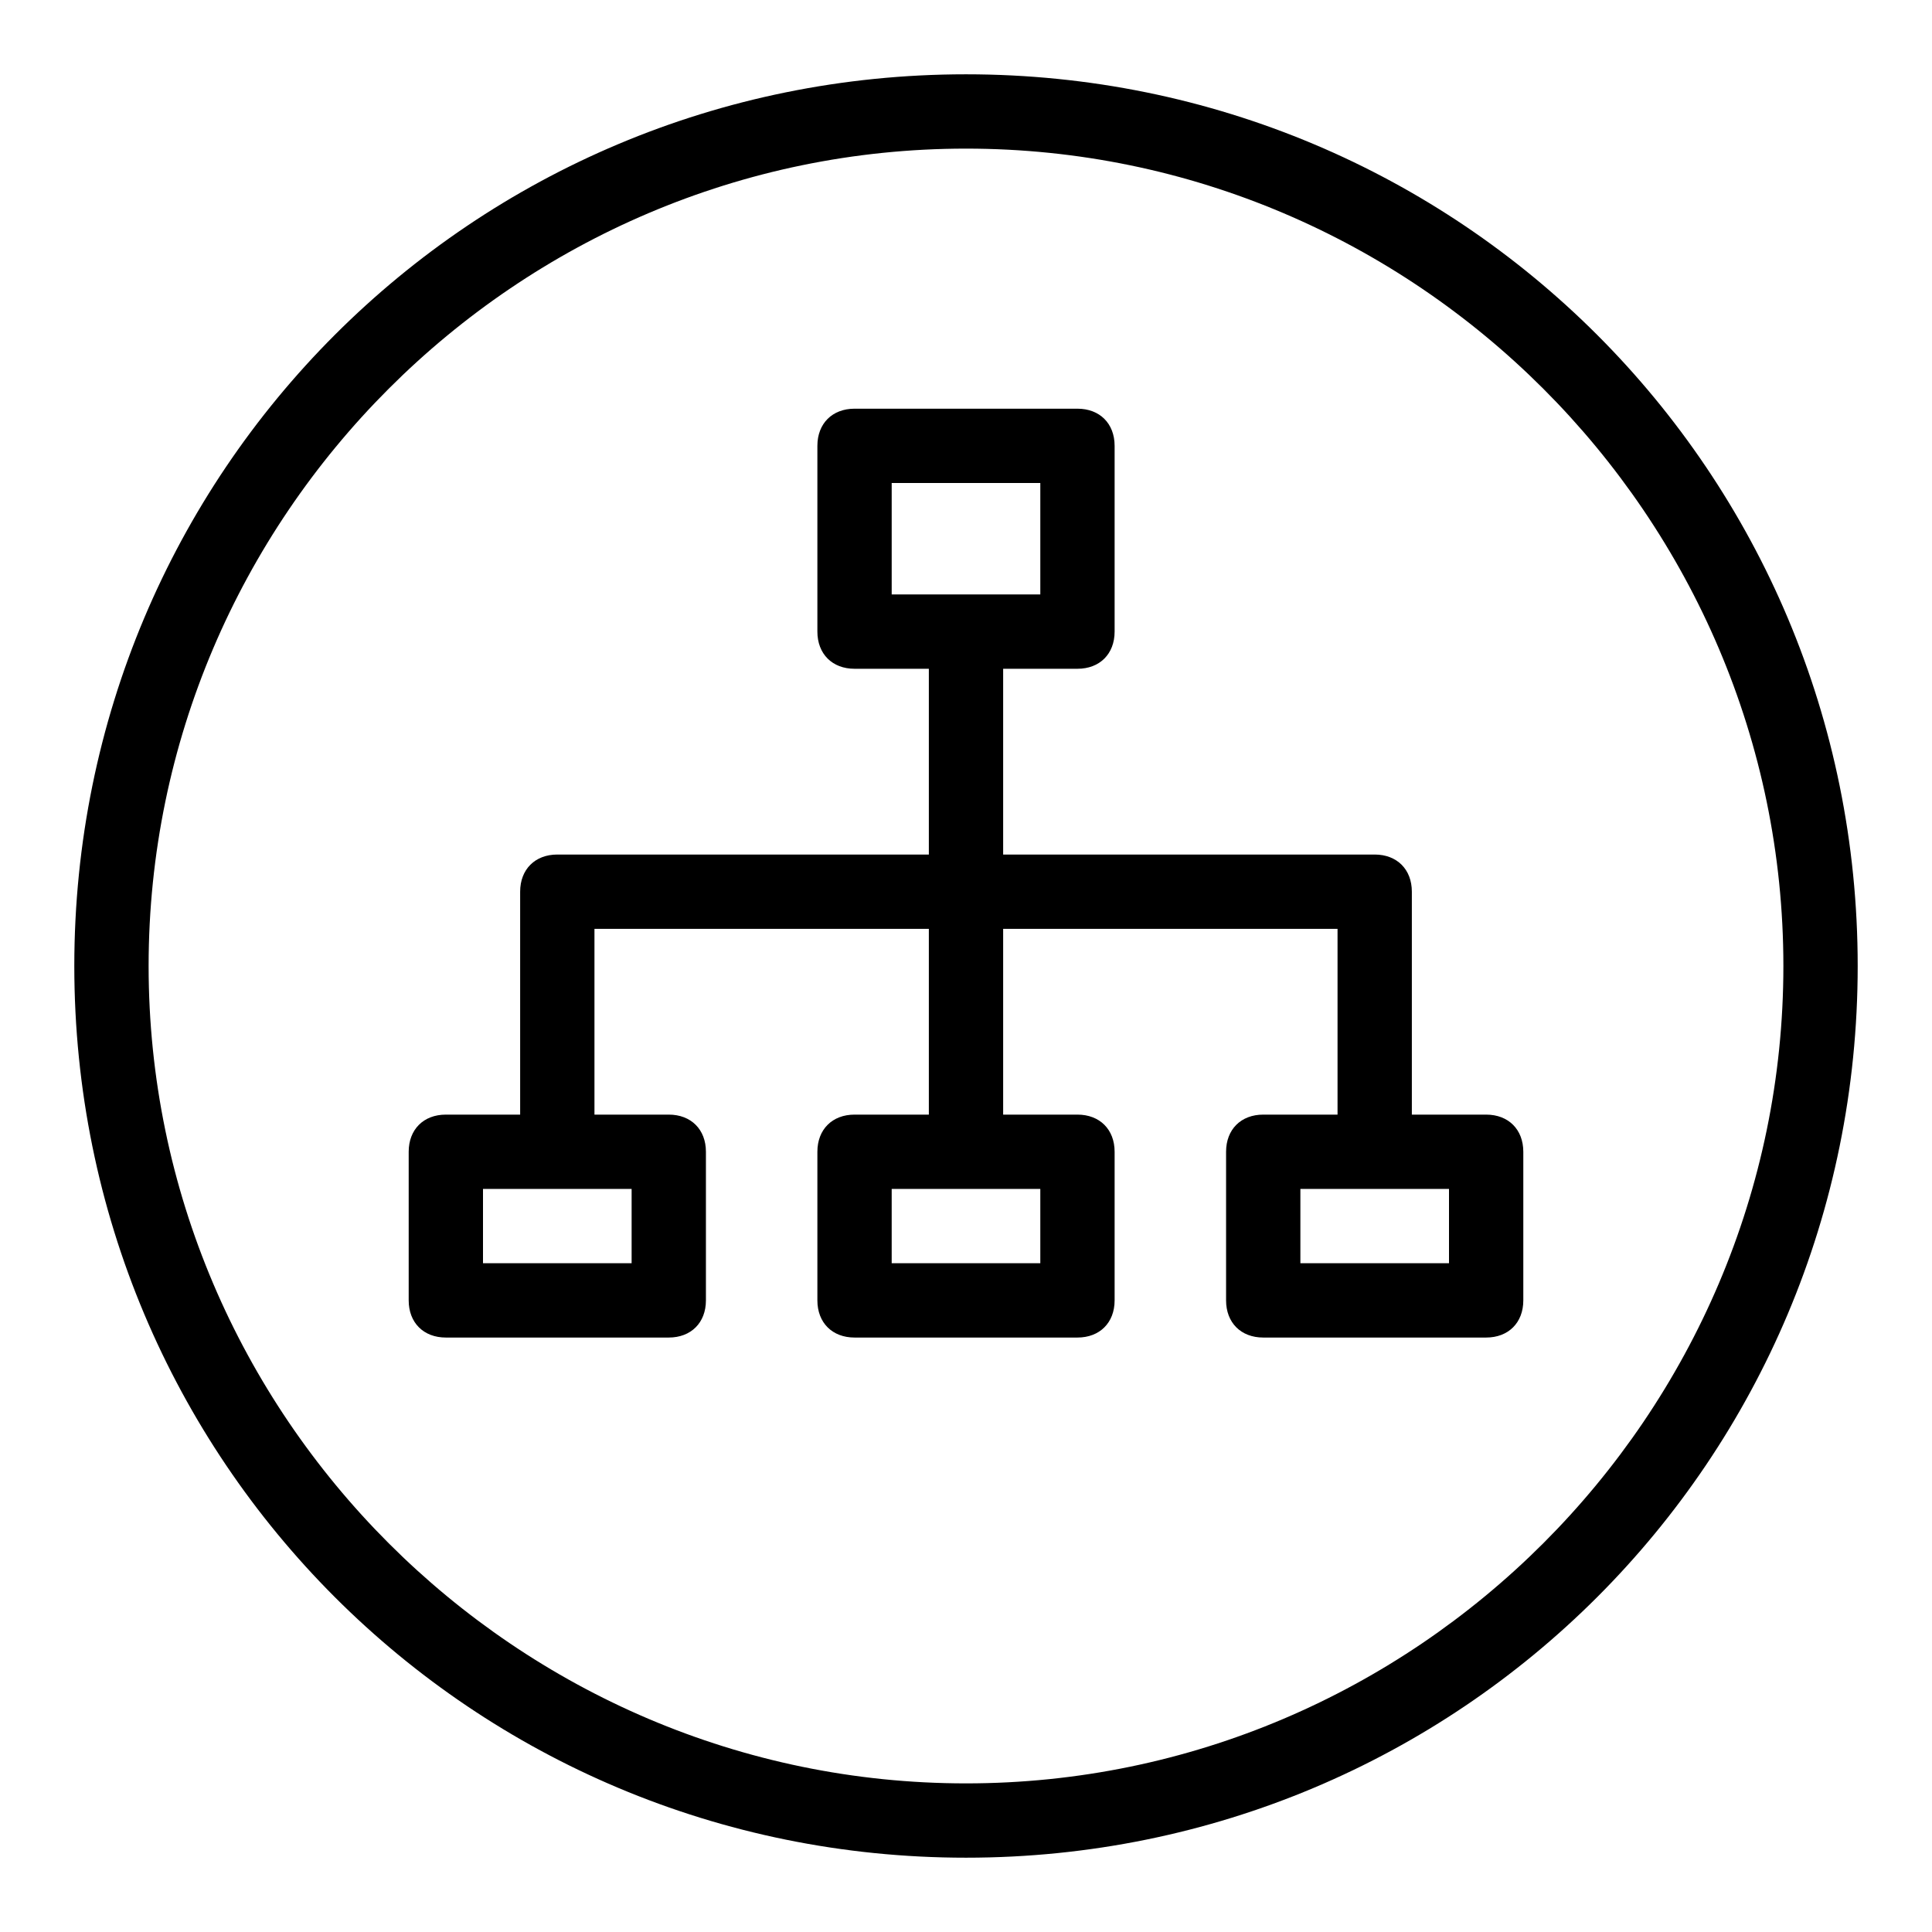 <?xml version="1.0" encoding="utf-8"?>
<!-- Generator: Adobe Illustrator 19.2.1, SVG Export Plug-In . SVG Version: 6.00 Build 0)  -->
<svg version="1.0" id="Org_chart" xmlns="http://www.w3.org/2000/svg" xmlns:xlink="http://www.w3.org/1999/xlink" x="0px" y="0px"
	 viewBox="0 0 52 52" enable-background="new 0 0 52 52" xml:space="preserve">
<path d="M26,4c12.1,0,22,9.9,22,22s-9.9,22-22,22C13.9,48,4,38.1,4,26S13.9,4,26,4 M26,2C12.7,2,2,12.7,2,26s10.7,24,24,24
	c13.3,0,24-10.7,24-24S39.3,2,26,2L26,2z"/>
<path d="M40,30h-2v-6c0-0.6-0.4-1-1-1H27v-5h2c0.6,0,1-0.4,1-1v-5c0-0.6-0.4-1-1-1h-6c-0.6,0-1,0.4-1,1v5c0,0.6,0.4,1,1,1h2v5H15
	c-0.6,0-1,0.4-1,1v6h-2c-0.6,0-1,0.4-1,1v4c0,0.6,0.4,1,1,1h6c0.6,0,1-0.4,1-1v-4c0-0.6-0.4-1-1-1h-2v-5h9v5h-2c-0.6,0-1,0.4-1,1v4
	c0,0.6,0.4,1,1,1h6c0.6,0,1-0.4,1-1v-4c0-0.6-0.4-1-1-1h-2v-5h9v5h-2c-0.6,0-1,0.4-1,1v4c0,0.6,0.4,1,1,1h6c0.6,0,1-0.4,1-1v-4
	C41,30.4,40.6,30,40,30z M24,13h4v3h-4V13z M17,34h-4v-2h4V34z M28,34h-4v-2h4V34z M39,34h-4v-2h4V34z"/>
</svg>

